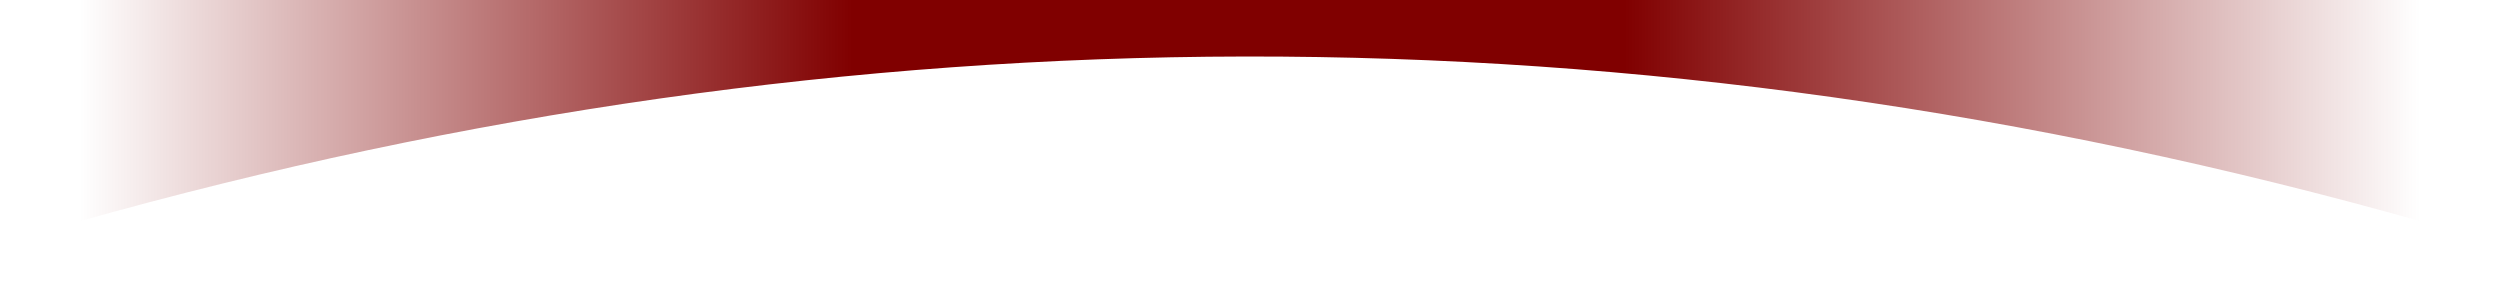 <?xml version="1.0" encoding="UTF-8" standalone="no"?><svg xmlns="http://www.w3.org/2000/svg" clip-rule="evenodd" fill="#000000" fill-rule="evenodd" height="244" stroke-linejoin="round" stroke-miterlimit="2" viewBox="0 0 2046 244" width="2046"><g><g><g filter="url(#a)" transform="matrix(1 0 0 .677 63 -877.848)"><path d="M1920,1296L0,1296L0,1565C634.335,1301.27 1274.21,1295.39 1920,1565L1920,1296Z" fill="url(#b)"/></g></g></g><defs><linearGradient gradientTransform="matrix(1920 0 0 2837.8 0 1369.9)" gradientUnits="userSpaceOnUse" id="b" x1="0" x2="1" y1="0" y2="0"><stop offset="0" stop-color="#800000" stop-opacity="0"/><stop offset="0.33" stop-color="#800000"/><stop offset="0.66" stop-color="#800000"/><stop offset="1" stop-color="#800000" stop-opacity="0"/></linearGradient><filter filterUnits="userSpaceOnUse" height="636.123" id="a" width="2168.39" x="-124.194" y="1112.44"><feGaussianBlur in="SourceGraphic" stdDeviation="24.245"/></filter></defs></svg>